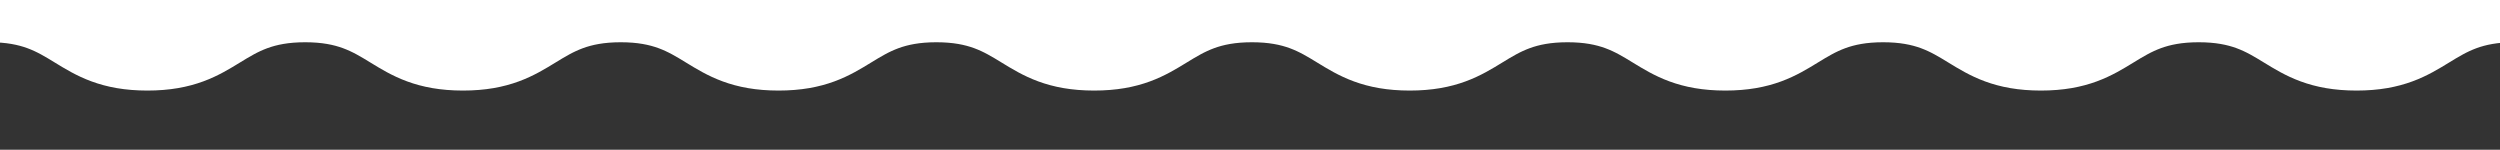 <svg id="レイヤー_1" data-name="レイヤー 1" xmlns="http://www.w3.org/2000/svg" viewBox="0 0 1920 115"><rect x="0" y="0" width="1920" height="115" fill="#333333" stroke="none"/><defs><style>.cls-1{fill:#fff;}.cls-2{fill:none;stroke:#fff;stroke-miterlimit:10;stroke-width:40px;}</style></defs><rect class="cls-1" x="-8" y="-1" width="1900" height="31"/><path class="cls-2" d="M-8,12.45c60.59,0,60.59,37.1,121.19,37.1s60.59-37.1,121.18-37.1S295,49.55,355.56,49.55s60.59-37.1,121.18-37.1,60.6,37.1,121.19,37.1,60.59-37.1,121.19-37.1,60.59,37.1,121.18,37.1,60.6-37.1,121.19-37.1,60.59,37.1,121.18,37.1,60.6-37.1,121.19-37.1,60.59,37.1,121.19,37.1,60.59-37.1,121.18-37.1,60.6,37.1,121.19,37.1,60.6-37.1,121.19-37.1,60.6,37.1,121.2,37.1,60.59-37.1,121.19-37.1"/></svg>